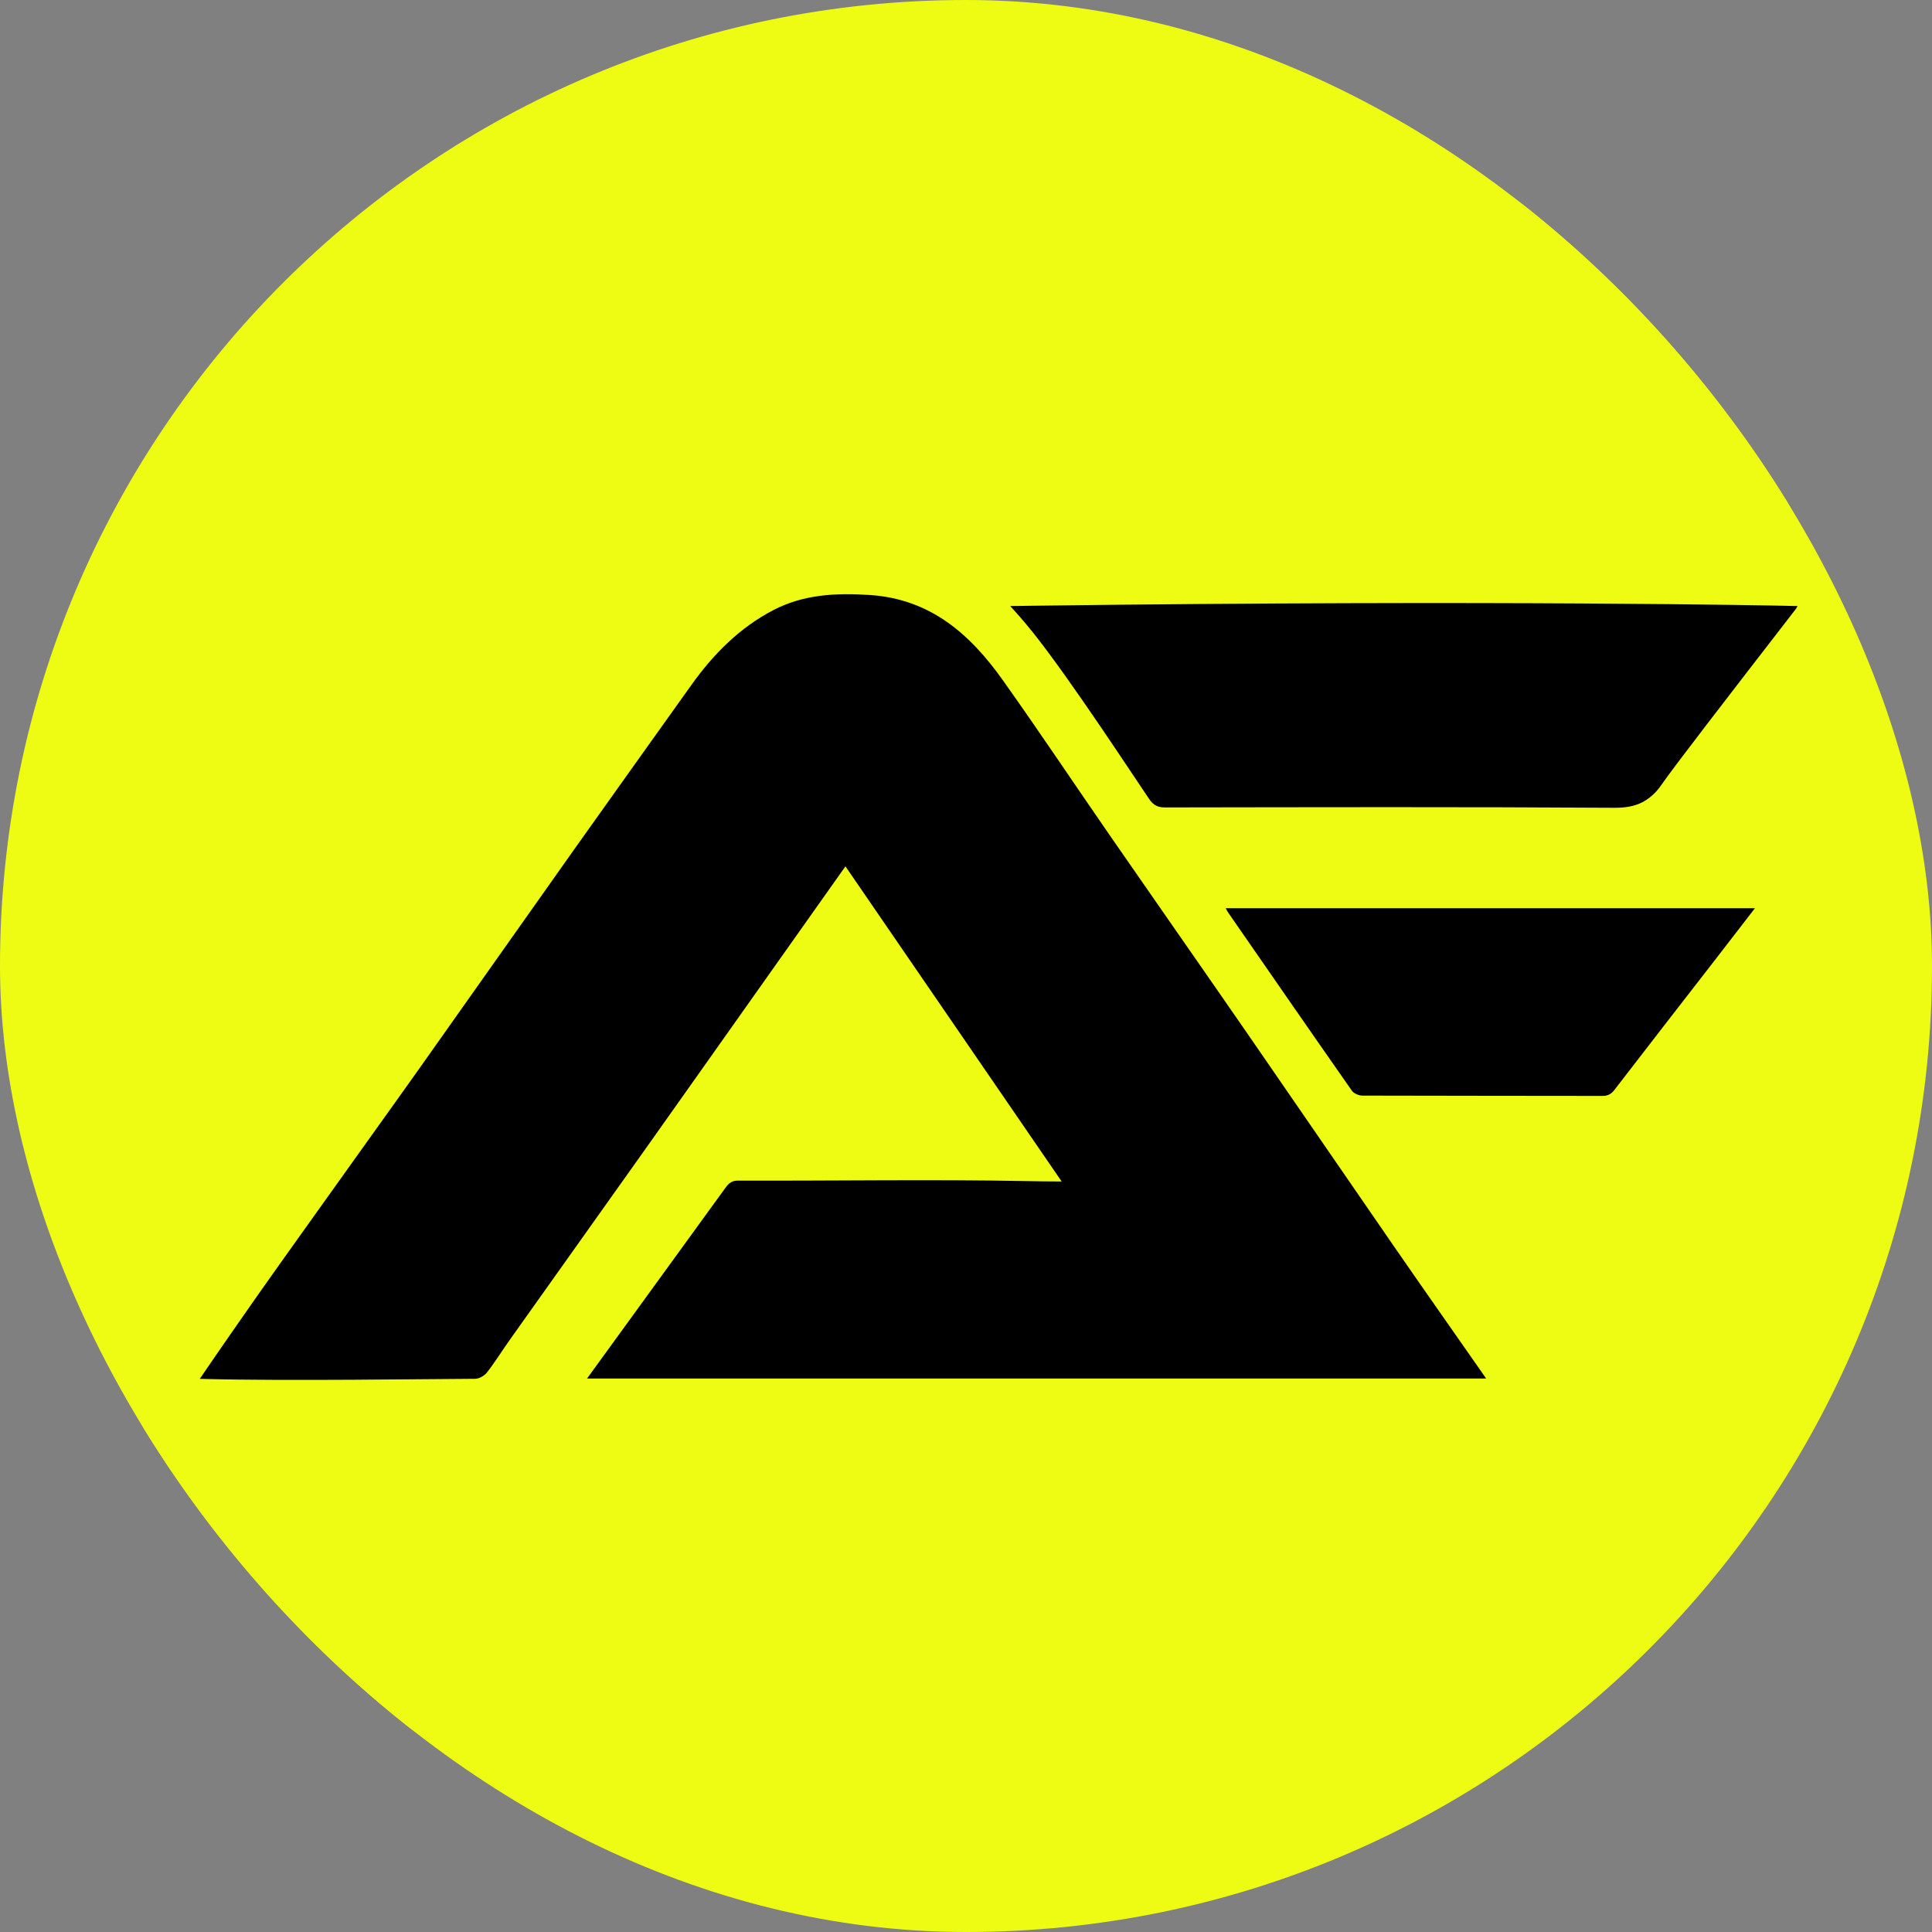 <svg xmlns="http://www.w3.org/2000/svg" version="1.1" xmlns:xlink="http://www.w3.org/1999/xlink" xmlns:svgjs="http://svgjs.dev/svgjs" width="1000" height="1000"><rect width="100%" height="100%" fill="#808080" stroke="none"/><g clip-path="url(#SvgjsClipPath1117)"><rect width="1000" height="1000" fill="#eefc13"></rect><g transform="matrix(1.953,0,0,1.953,0,0)"><svg xmlns="http://www.w3.org/2000/svg" version="1.1" xmlns:xlink="http://www.w3.org/1999/xlink" xmlns:svgjs="http://svgjs.dev/svgjs" width="512" height="512"><svg xmlns="http://www.w3.org/2000/svg" viewBox="0 0 512 512">
  <!-- Reduced size with padding -->
  <circle cx="256" cy="256" r="250" fill="#eefc13"></circle>
  
  <!-- Logo paths scaled and centered -->
  <g transform="translate(40, 20) scale(0.7)">
    <path fill="#000000" d="M165.12,493.35c6.44-8.87,12.62-17.39,18.81-25.92c11.18-15.4,22.37-30.8,33.54-46.22c1.2-1.66,2.36-2.8,4.77-2.79c36.61,0.13,73.23-0.53,109.83,0.19c2.61,0.05,7.1,0.13,12.74,0.14c-27.29-39.77-54.58-79.54-81.86-119.31c-7.69,10.85-15.17,21.42-22.65,32c-17.62,24.89-35.21,49.81-52.85,74.68c-17.17,24.21-34.41,48.38-51.59,72.59c-2.91,4.1-5.56,8.4-8.64,12.36c-0.97,1.24-2.96,2.39-4.49,2.39c-16.16,0.06-71.46,0.85-101.03,0.09c-1.53-0.04-2.74-0.06-3.21-0.07c2.67-3.91,6.61-9.67,11.42-16.6c14.67-21.19,25.72-36.44,35.44-50.11c12.12-17.05,24.37-34.01,36.47-51.08c19.4-27.37,38.69-54.82,58.1-82.2c14.87-20.97,29.84-41.87,44.76-62.8c8.33-11.68,18.3-21.7,31.09-28.33c11.37-5.89,23.66-6.5,36.4-5.66c22.92,1.51,37.95,14.79,50.29,32.15c13.88,19.52,27.17,39.47,40.8,59.17c17.03,24.62,34.2,49.14,51.22,73.77c18.68,27.02,37.22,54.13,55.89,81.15c11.55,16.71,23.23,33.32,35.16,50.41C391.92,493.35,278.83,493.35,165.12,493.35z"></path>
    <path fill="#000000" d="M622.85,201.9c-26.76,34.62-46.03,59.57-50.83,66.49c-0.82,1.18-3.14,4.63-7.49,6.84c-2.97,1.51-6.34,2.06-10.58,2.03c-56.67-0.36-113.34-0.21-170.01-0.13c-2.77,0-4.39-0.85-5.96-3.13c-4.59-6.64-29.7-45.21-44.17-63.27c-1.45-1.81-4.06-5-7.58-8.86c-0.3-0.33-0.59-0.65-0.89-0.98c1.81-0.03,3.86-0.06,6.11-0.09c0,0,1.02-0.01,2.04-0.03c177.01-2.3,284.63,0,284.63,0c1.57,0.03,3.44,0.07,5.31,0.12c-0.09,0.16-0.18,0.33-0.28,0.49C623.06,201.55,622.95,201.73,622.85,201.9z"></path>
    <path fill="#000000" d="M406.91,315.28c66.89,0,133.36,0,200.39,0c-5.23,6.78-10.18,13.22-15.16,19.64c-12.68,16.37-25.41,32.71-38.02,49.12c-1.29,1.67-2.57,2.33-4.65,2.32c-30.27-0.06-60.53-0.02-90.8-0.12c-1.36,0-3.25-0.81-3.99-1.87c-15.71-22.46-31.29-45-46.89-67.53C407.53,316.48,407.34,316.07,406.91,315.28z"></path>
  </g>
</svg></svg></g></g><defs><clipPath id="SvgjsClipPath1117"><rect width="1000" height="1000" x="0" y="0" rx="500" ry="500"></rect></clipPath></defs></svg>